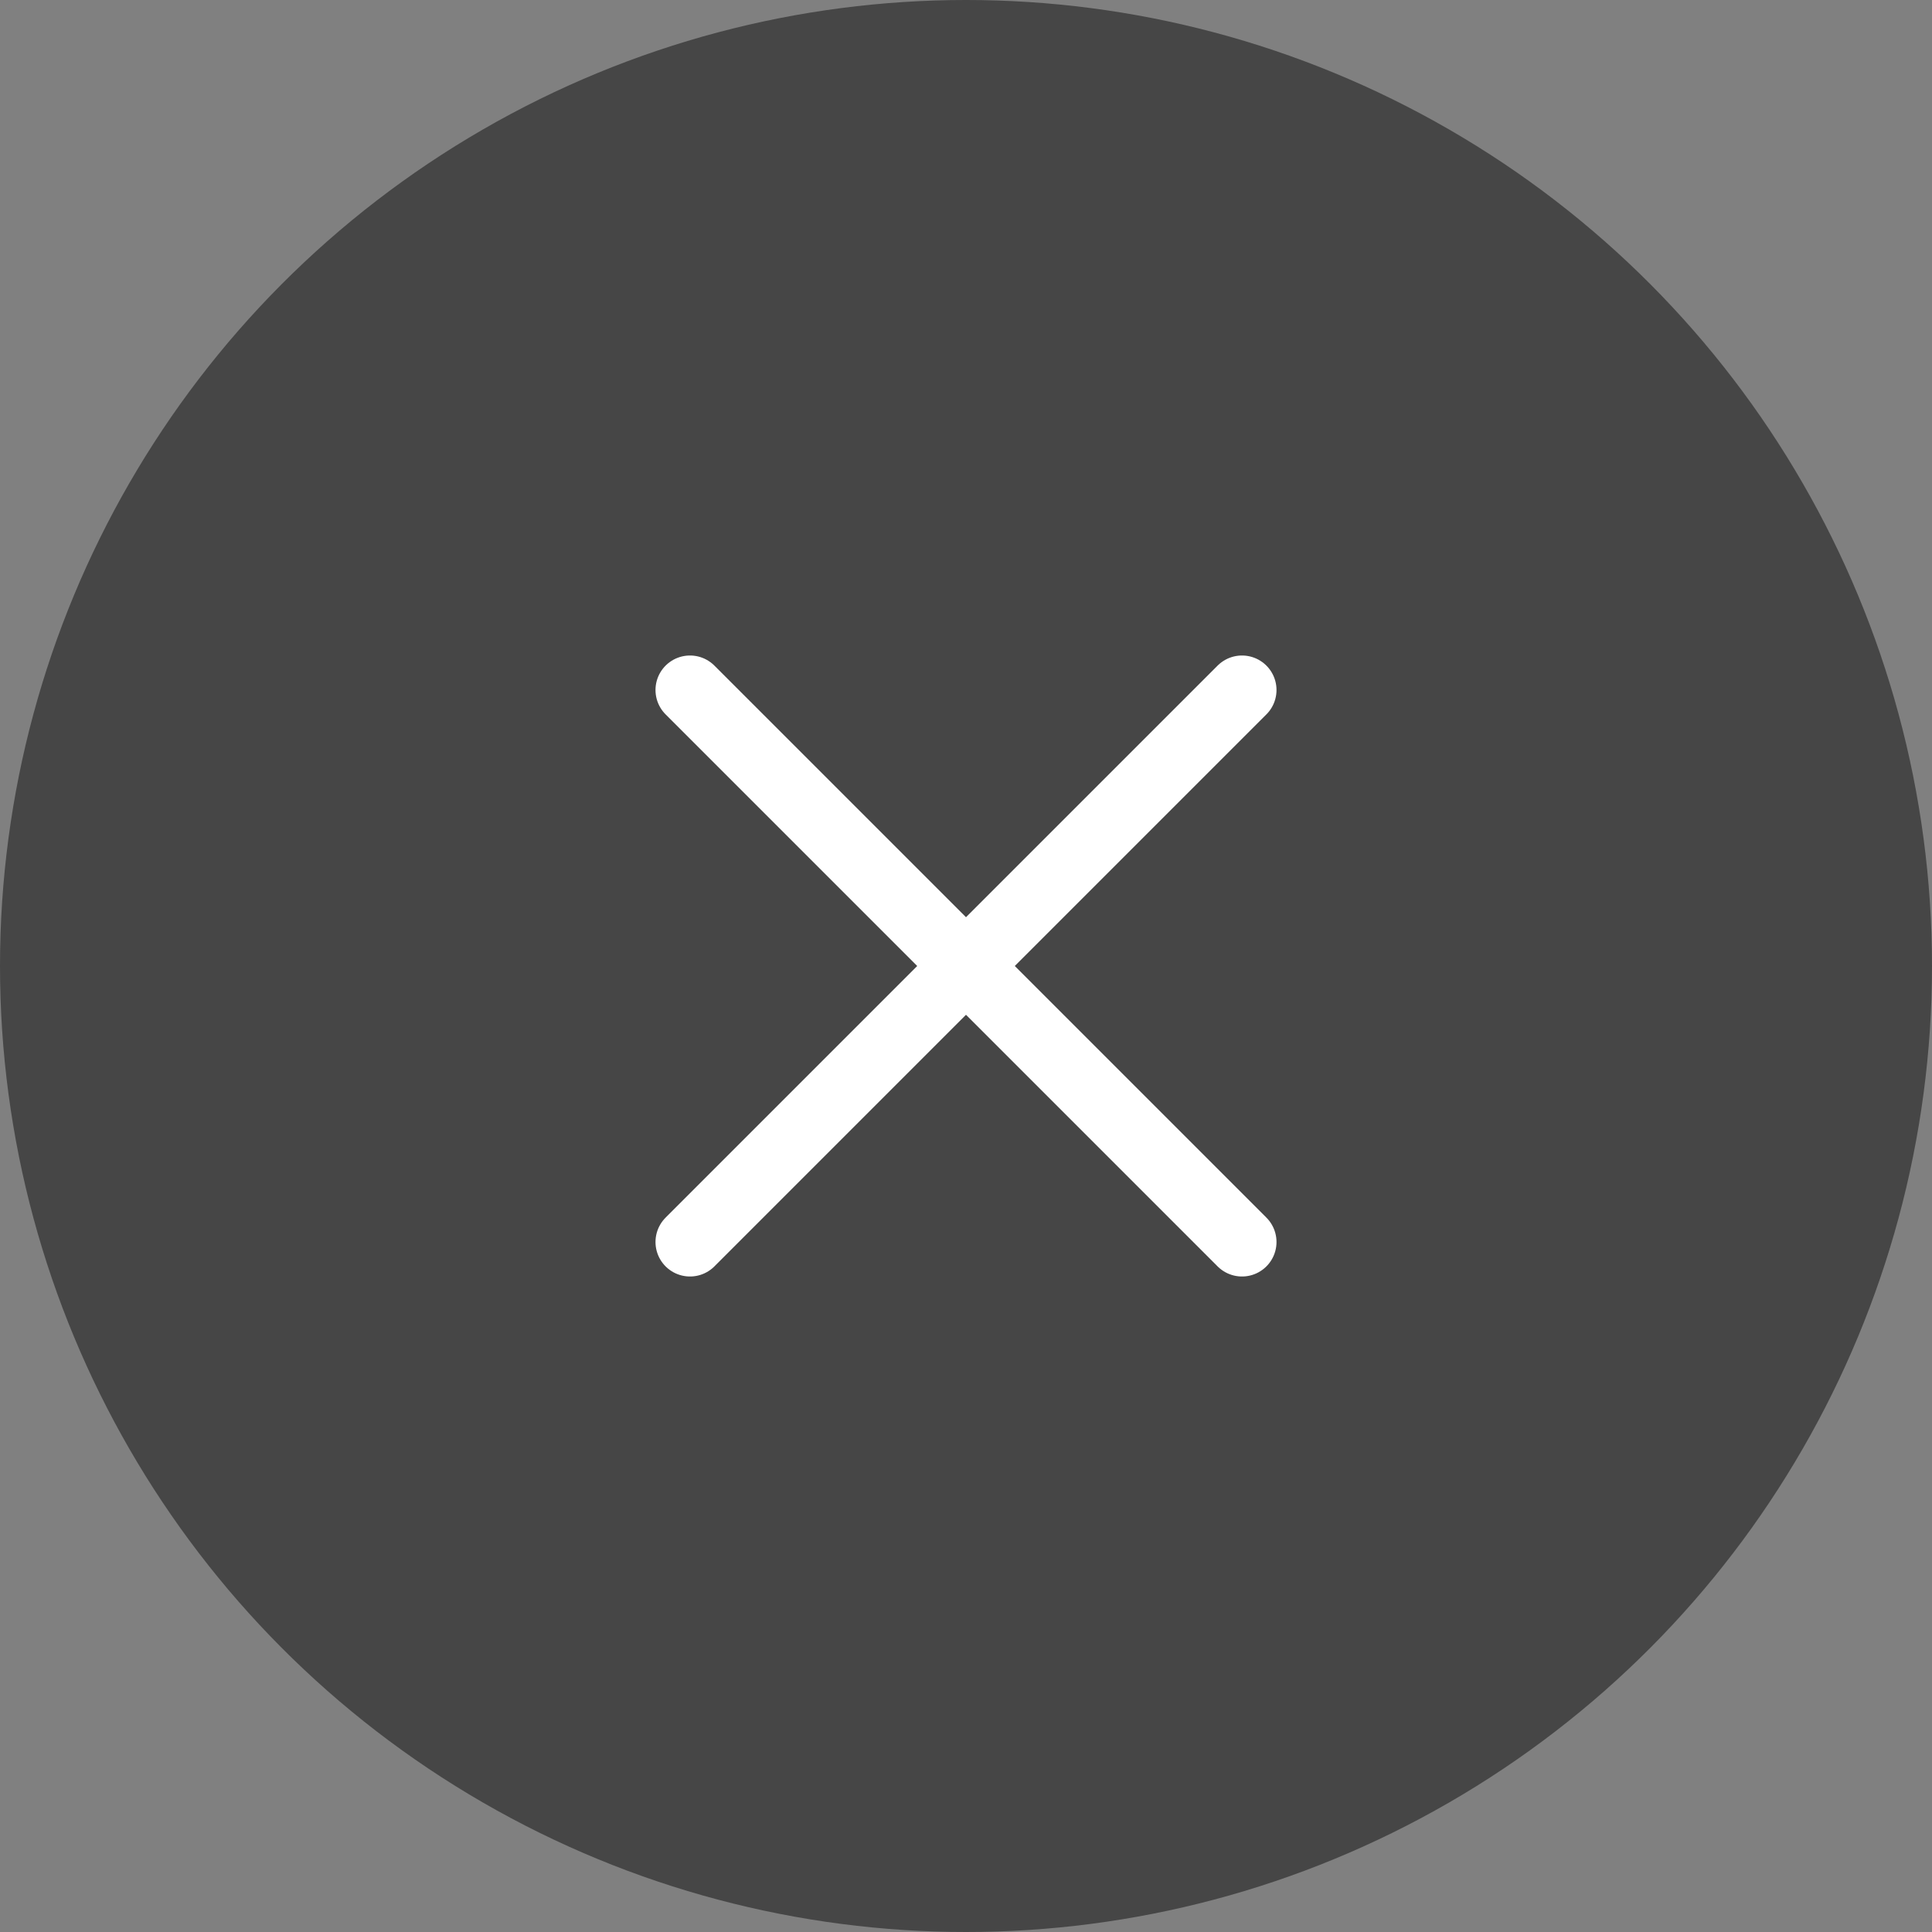 <svg width="56" height="56" viewBox="0 0 56 56" fill="none" xmlns="http://www.w3.org/2000/svg">
<rect x="0" y="0" width="56" height="56" fill="#808080" stroke="none"/>
<circle cx="28" cy="28" r="28" fill="black" fill-opacity="0.45"/>
<path d="M36 20L20 36M36 36L20 20" stroke="white" stroke-width="2" stroke-linecap="round"/>
</svg>
